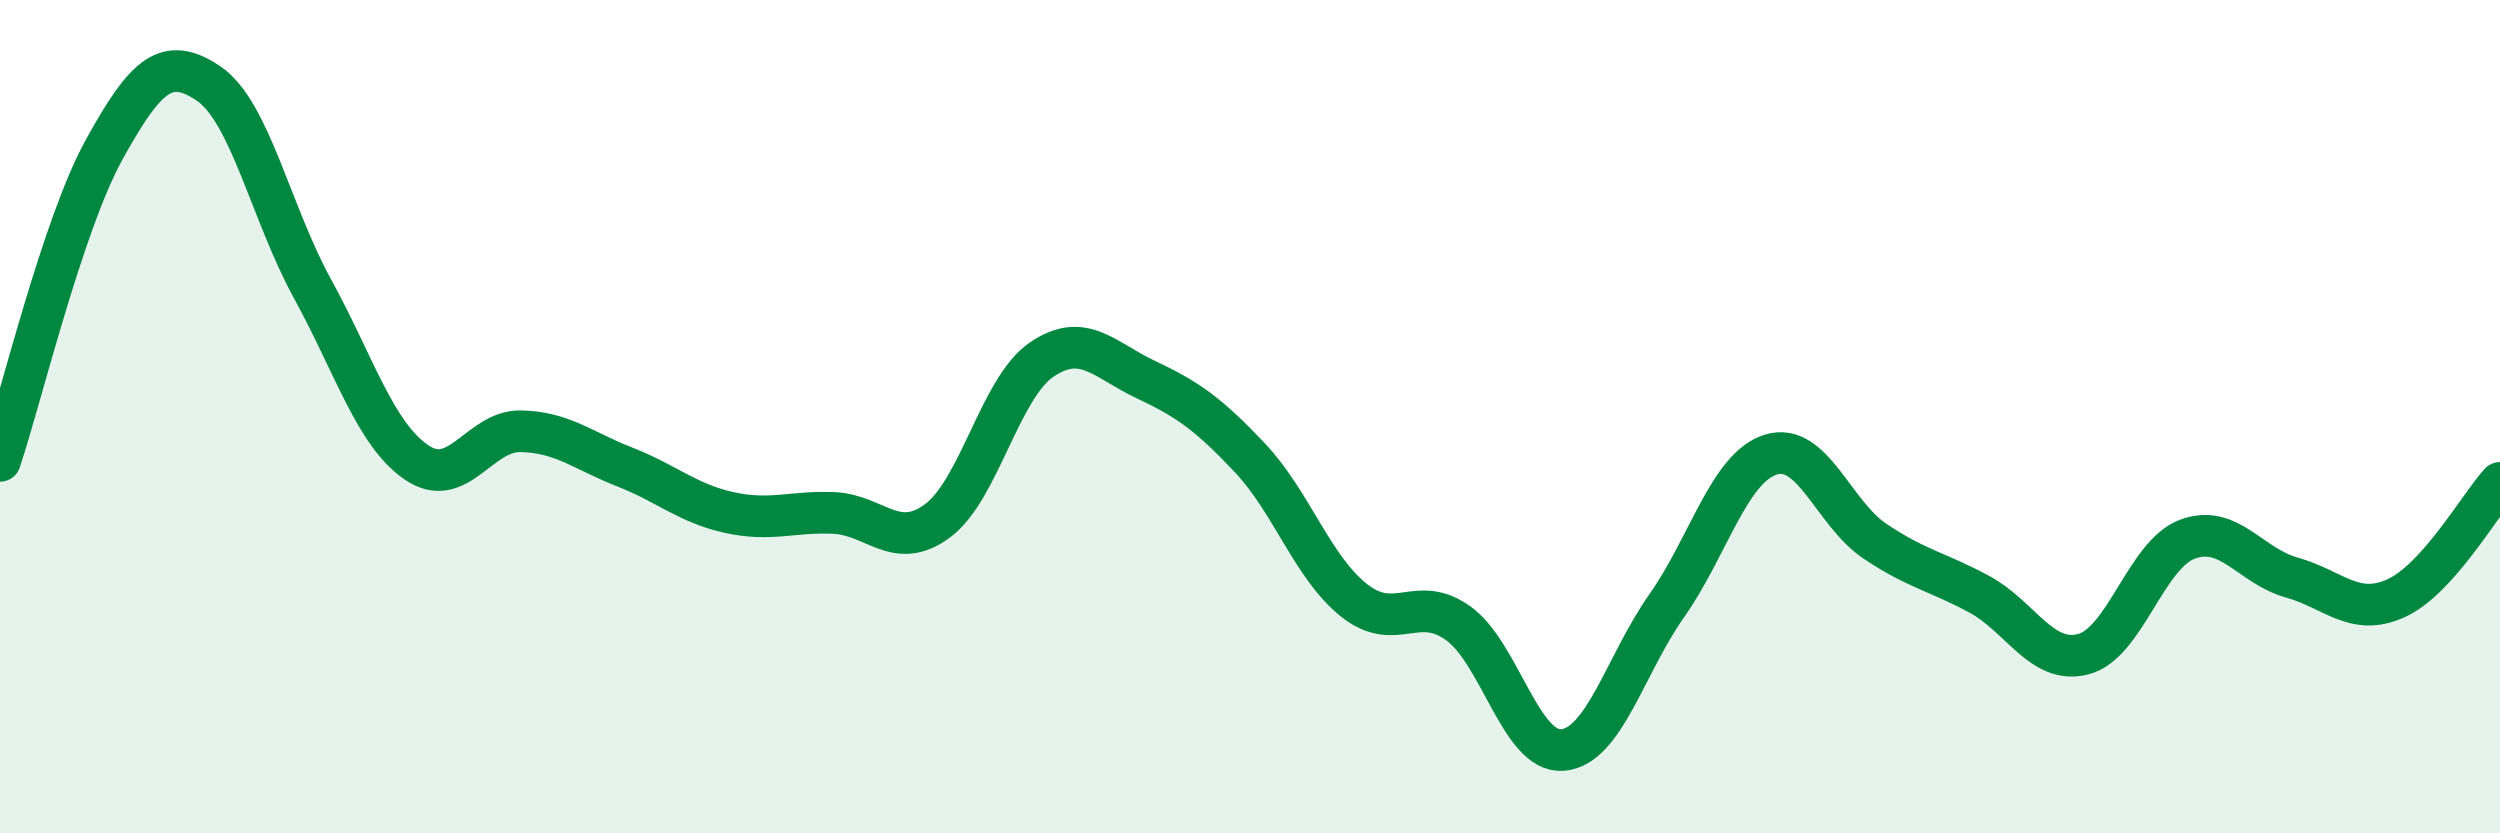 
    <svg width="60" height="20" viewBox="0 0 60 20" xmlns="http://www.w3.org/2000/svg">
      <path
        d="M 0,11.06 C 0.5,9.57 1.5,5.4 2.5,3.59 C 3.5,1.78 4,1.33 5,2 C 6,2.67 6.5,5.11 7.5,6.93 C 8.5,8.75 9,10.42 10,11.1 C 11,11.78 11.5,10.33 12.5,10.35 C 13.5,10.37 14,10.82 15,11.21 C 16,11.6 16.5,12.08 17.5,12.3 C 18.5,12.52 19,12.27 20,12.31 C 21,12.35 21.5,13.24 22.5,12.5 C 23.5,11.76 24,9.31 25,8.63 C 26,7.95 26.5,8.64 27.5,9.11 C 28.5,9.58 29,9.93 30,10.99 C 31,12.05 31.5,13.62 32.5,14.41 C 33.5,15.2 34,14.24 35,14.96 C 36,15.68 36.5,18.08 37.5,18 C 38.5,17.92 39,15.96 40,14.54 C 41,13.12 41.5,11.22 42.5,10.91 C 43.5,10.6 44,12.32 45,12.99 C 46,13.66 46.5,13.72 47.5,14.26 C 48.5,14.8 49,15.96 50,15.7 C 51,15.44 51.5,13.31 52.5,12.94 C 53.5,12.57 54,13.58 55,13.86 C 56,14.14 56.5,14.81 57.5,14.36 C 58.5,13.91 59.5,12.14 60,11.59L60 20L0 20Z"
        fill="#008740"
        opacity="0.1"
        stroke-linecap="round"
        stroke-linejoin="round"
      />
      <path
        d="M 0,11.06 C 0.5,9.57 1.5,5.4 2.5,3.59 C 3.5,1.78 4,1.33 5,2 C 6,2.67 6.5,5.11 7.5,6.93 C 8.5,8.75 9,10.42 10,11.1 C 11,11.78 11.5,10.33 12.5,10.35 C 13.5,10.37 14,10.82 15,11.21 C 16,11.6 16.5,12.08 17.5,12.3 C 18.5,12.52 19,12.27 20,12.31 C 21,12.35 21.5,13.24 22.5,12.5 C 23.5,11.76 24,9.31 25,8.63 C 26,7.95 26.5,8.64 27.5,9.11 C 28.5,9.58 29,9.93 30,10.99 C 31,12.05 31.5,13.62 32.5,14.41 C 33.5,15.2 34,14.24 35,14.96 C 36,15.68 36.5,18.08 37.5,18 C 38.5,17.92 39,15.96 40,14.54 C 41,13.12 41.5,11.22 42.5,10.91 C 43.5,10.6 44,12.32 45,12.99 C 46,13.66 46.5,13.72 47.5,14.26 C 48.5,14.8 49,15.96 50,15.7 C 51,15.44 51.5,13.31 52.5,12.94 C 53.5,12.57 54,13.58 55,13.86 C 56,14.14 56.5,14.81 57.5,14.36 C 58.5,13.91 59.5,12.14 60,11.59"
        stroke="#008740"
        stroke-width="1"
        fill="none"
        stroke-linecap="round"
        stroke-linejoin="round"
      />
    </svg>
  